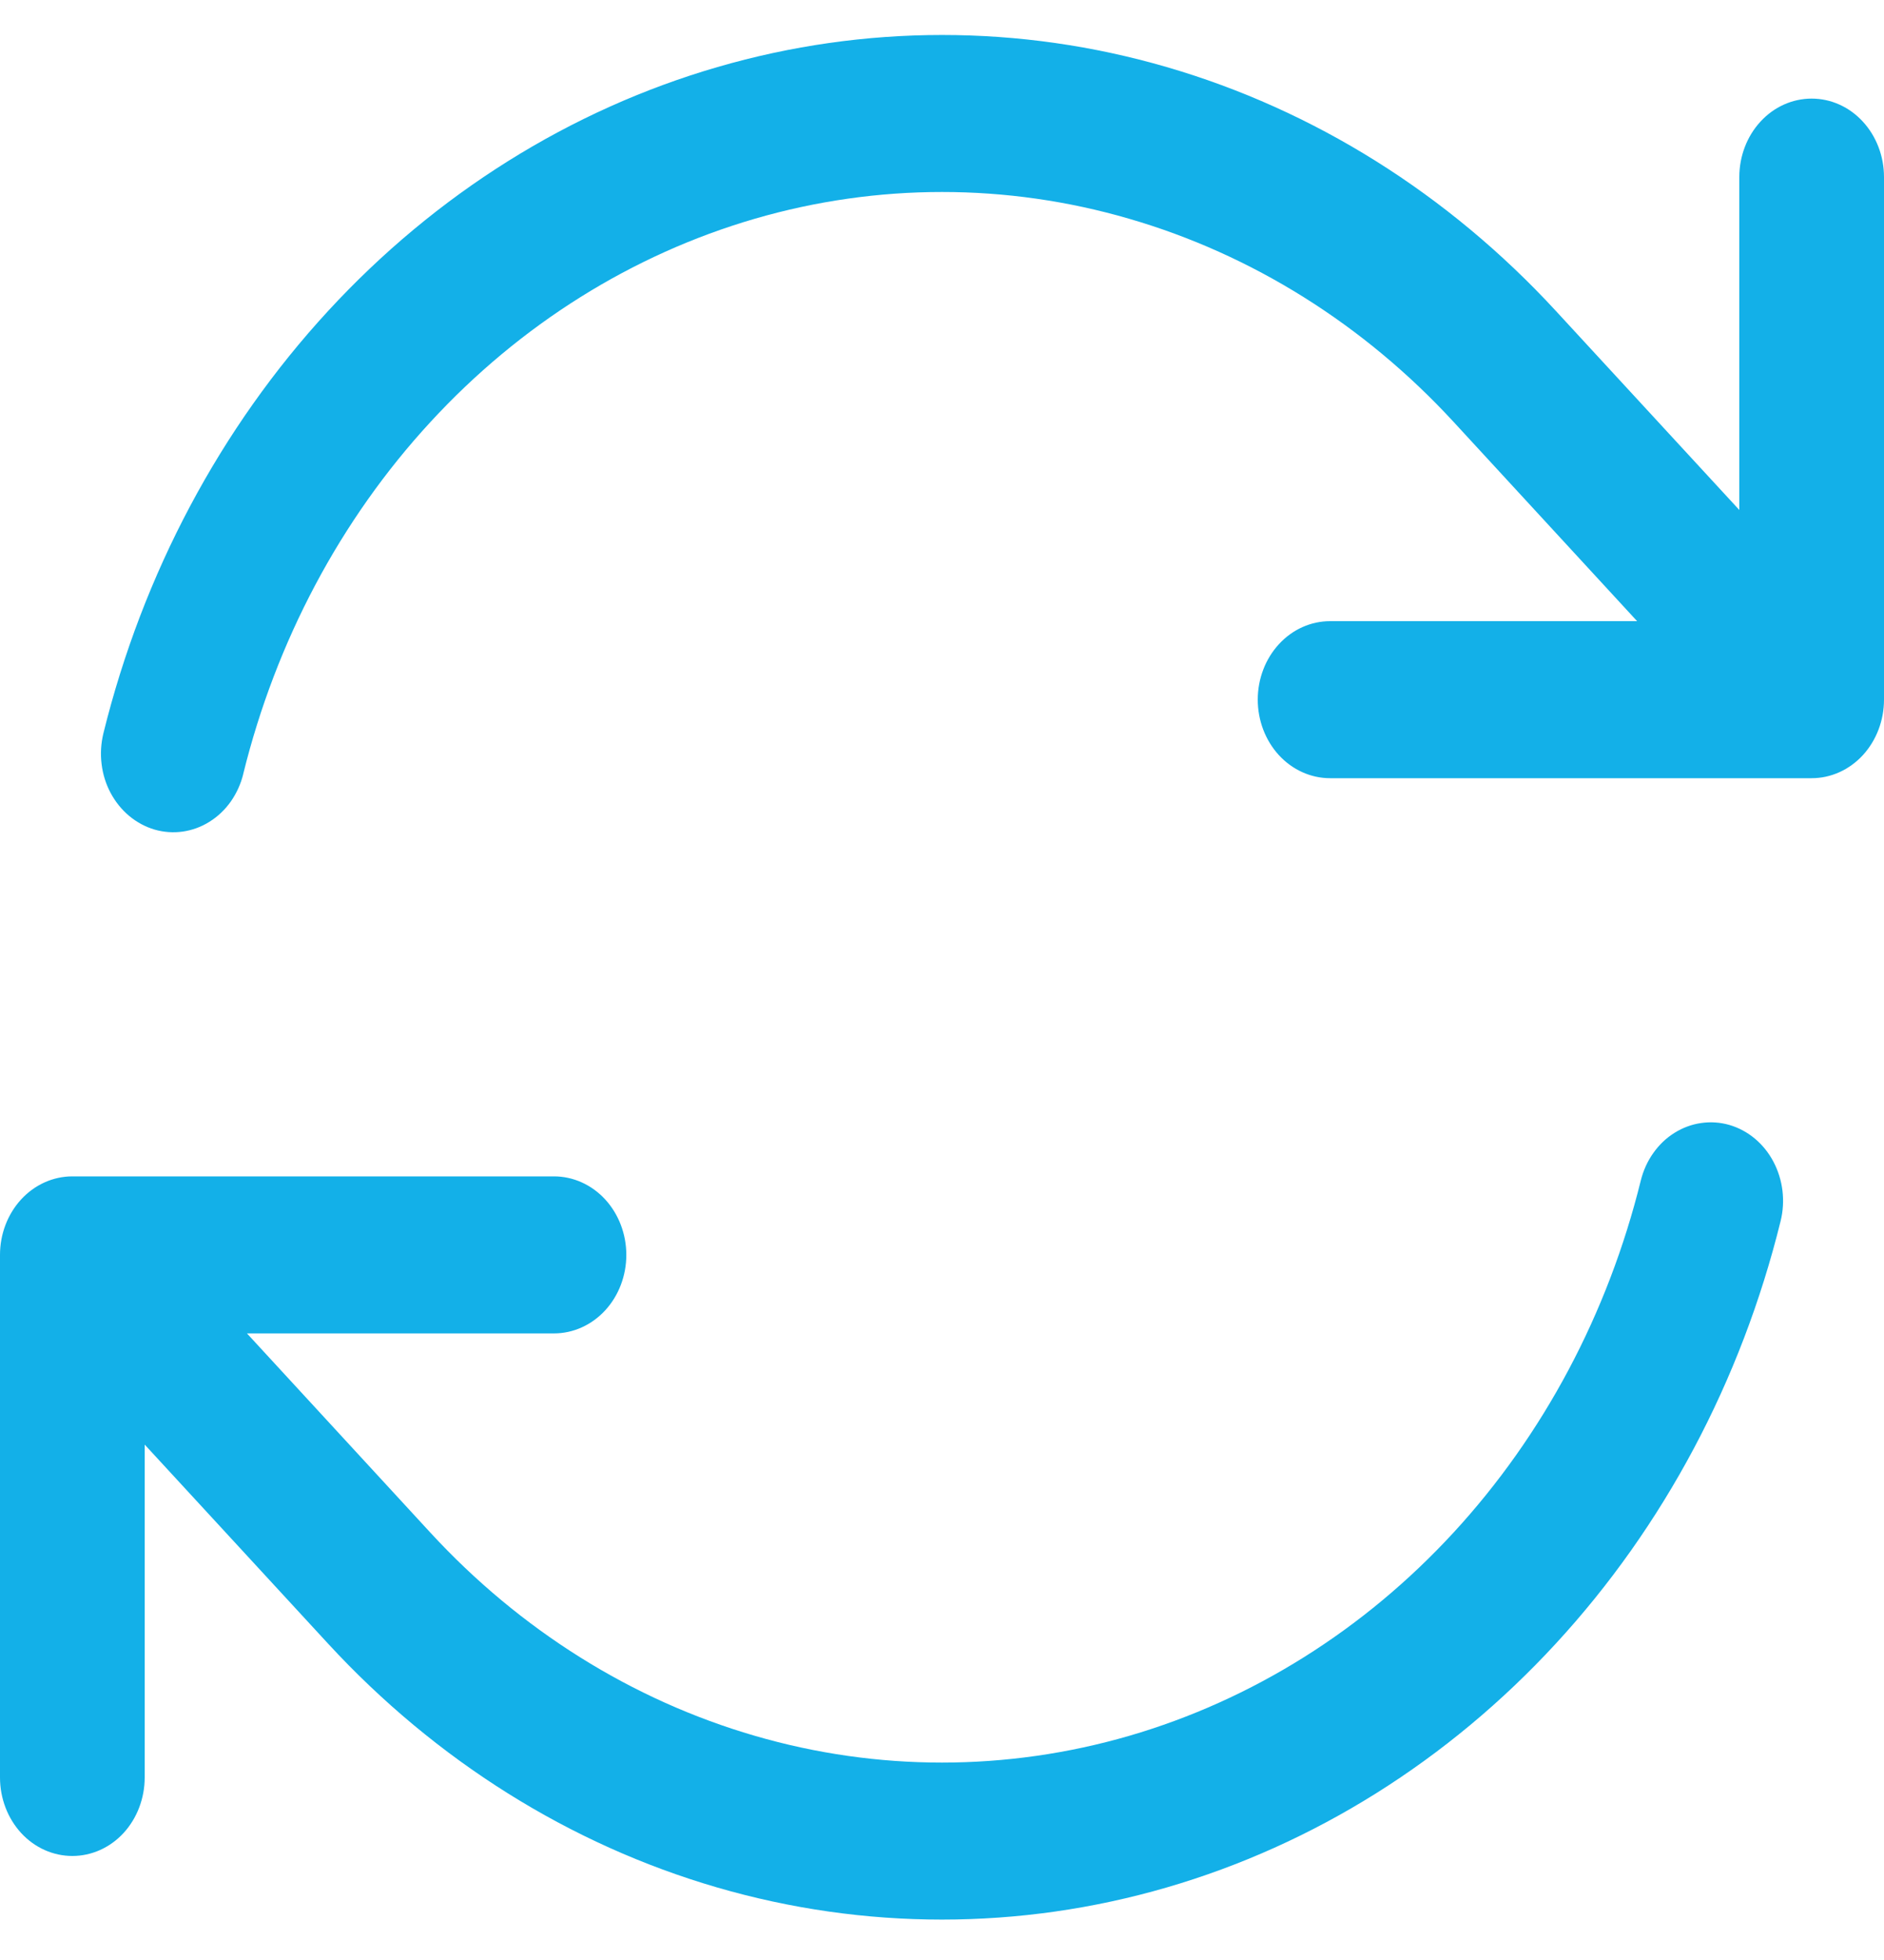 <svg width="25" height="26" viewBox="0 0 25 26" fill="none" xmlns="http://www.w3.org/2000/svg">
<path fill-rule="evenodd" clip-rule="evenodd" d="M3.227 10.269C3.663 8.502 4.519 6.892 5.711 5.599C6.902 4.306 8.387 3.376 10.015 2.902C11.642 2.429 13.357 2.428 14.984 2.902C16.612 3.375 18.097 4.304 19.289 5.597L21.724 8.24H17.65C17.395 8.24 17.151 8.349 16.971 8.545C16.791 8.74 16.69 9.005 16.69 9.281C16.69 9.557 16.791 9.822 16.971 10.018C17.151 10.213 17.395 10.323 17.65 10.323H24.04C24.295 10.323 24.539 10.213 24.719 10.018C24.899 9.822 25 9.557 25 9.281V2.349C25 2.073 24.899 1.808 24.719 1.613C24.539 1.417 24.295 1.308 24.04 1.308C23.785 1.308 23.541 1.417 23.361 1.613C23.181 1.808 23.08 2.073 23.08 2.349V6.765L20.648 4.127C19.218 2.575 17.437 1.458 15.483 0.89C13.53 0.322 11.473 0.322 9.519 0.89C7.566 1.457 5.784 2.573 4.354 4.125C2.924 5.676 1.895 7.609 1.372 9.728C1.34 9.861 1.331 9.999 1.348 10.134C1.364 10.27 1.405 10.401 1.468 10.519C1.532 10.638 1.616 10.742 1.716 10.825C1.816 10.908 1.93 10.969 2.052 11.005C2.174 11.04 2.301 11.049 2.426 11.031C2.551 11.013 2.672 10.969 2.781 10.9C2.89 10.832 2.986 10.741 3.063 10.632C3.139 10.523 3.196 10.399 3.228 10.267L3.227 10.269ZM22.949 14.923C22.828 14.888 22.701 14.879 22.576 14.897C22.451 14.914 22.33 14.959 22.221 15.027C22.111 15.095 22.016 15.186 21.939 15.295C21.862 15.403 21.806 15.527 21.773 15.659C21.337 17.426 20.48 19.036 19.289 20.329C18.098 21.622 16.613 22.552 14.985 23.026C13.358 23.499 11.643 23.5 10.016 23.026C8.388 22.553 6.903 21.624 5.711 20.331L3.277 17.688H7.351C7.606 17.688 7.85 17.578 8.03 17.383C8.21 17.188 8.311 16.923 8.311 16.647C8.311 16.37 8.21 16.106 8.03 15.91C7.85 15.715 7.606 15.605 7.351 15.605H0.96C0.705 15.605 0.461 15.715 0.281 15.91C0.101 16.106 0 16.37 0 16.647V23.579C0 23.855 0.101 24.12 0.281 24.316C0.461 24.511 0.705 24.62 0.96 24.62C1.215 24.62 1.459 24.511 1.639 24.316C1.819 24.12 1.92 23.855 1.92 23.579V19.163L4.352 21.802C5.782 23.353 7.563 24.47 9.517 25.038C11.47 25.606 13.528 25.606 15.481 25.038C17.435 24.47 19.216 23.354 20.646 21.802C22.076 20.251 23.105 18.318 23.628 16.198C23.694 15.932 23.659 15.648 23.532 15.409C23.405 15.169 23.195 14.995 22.949 14.923Z" fill="#13B0E8"/>
</svg>
